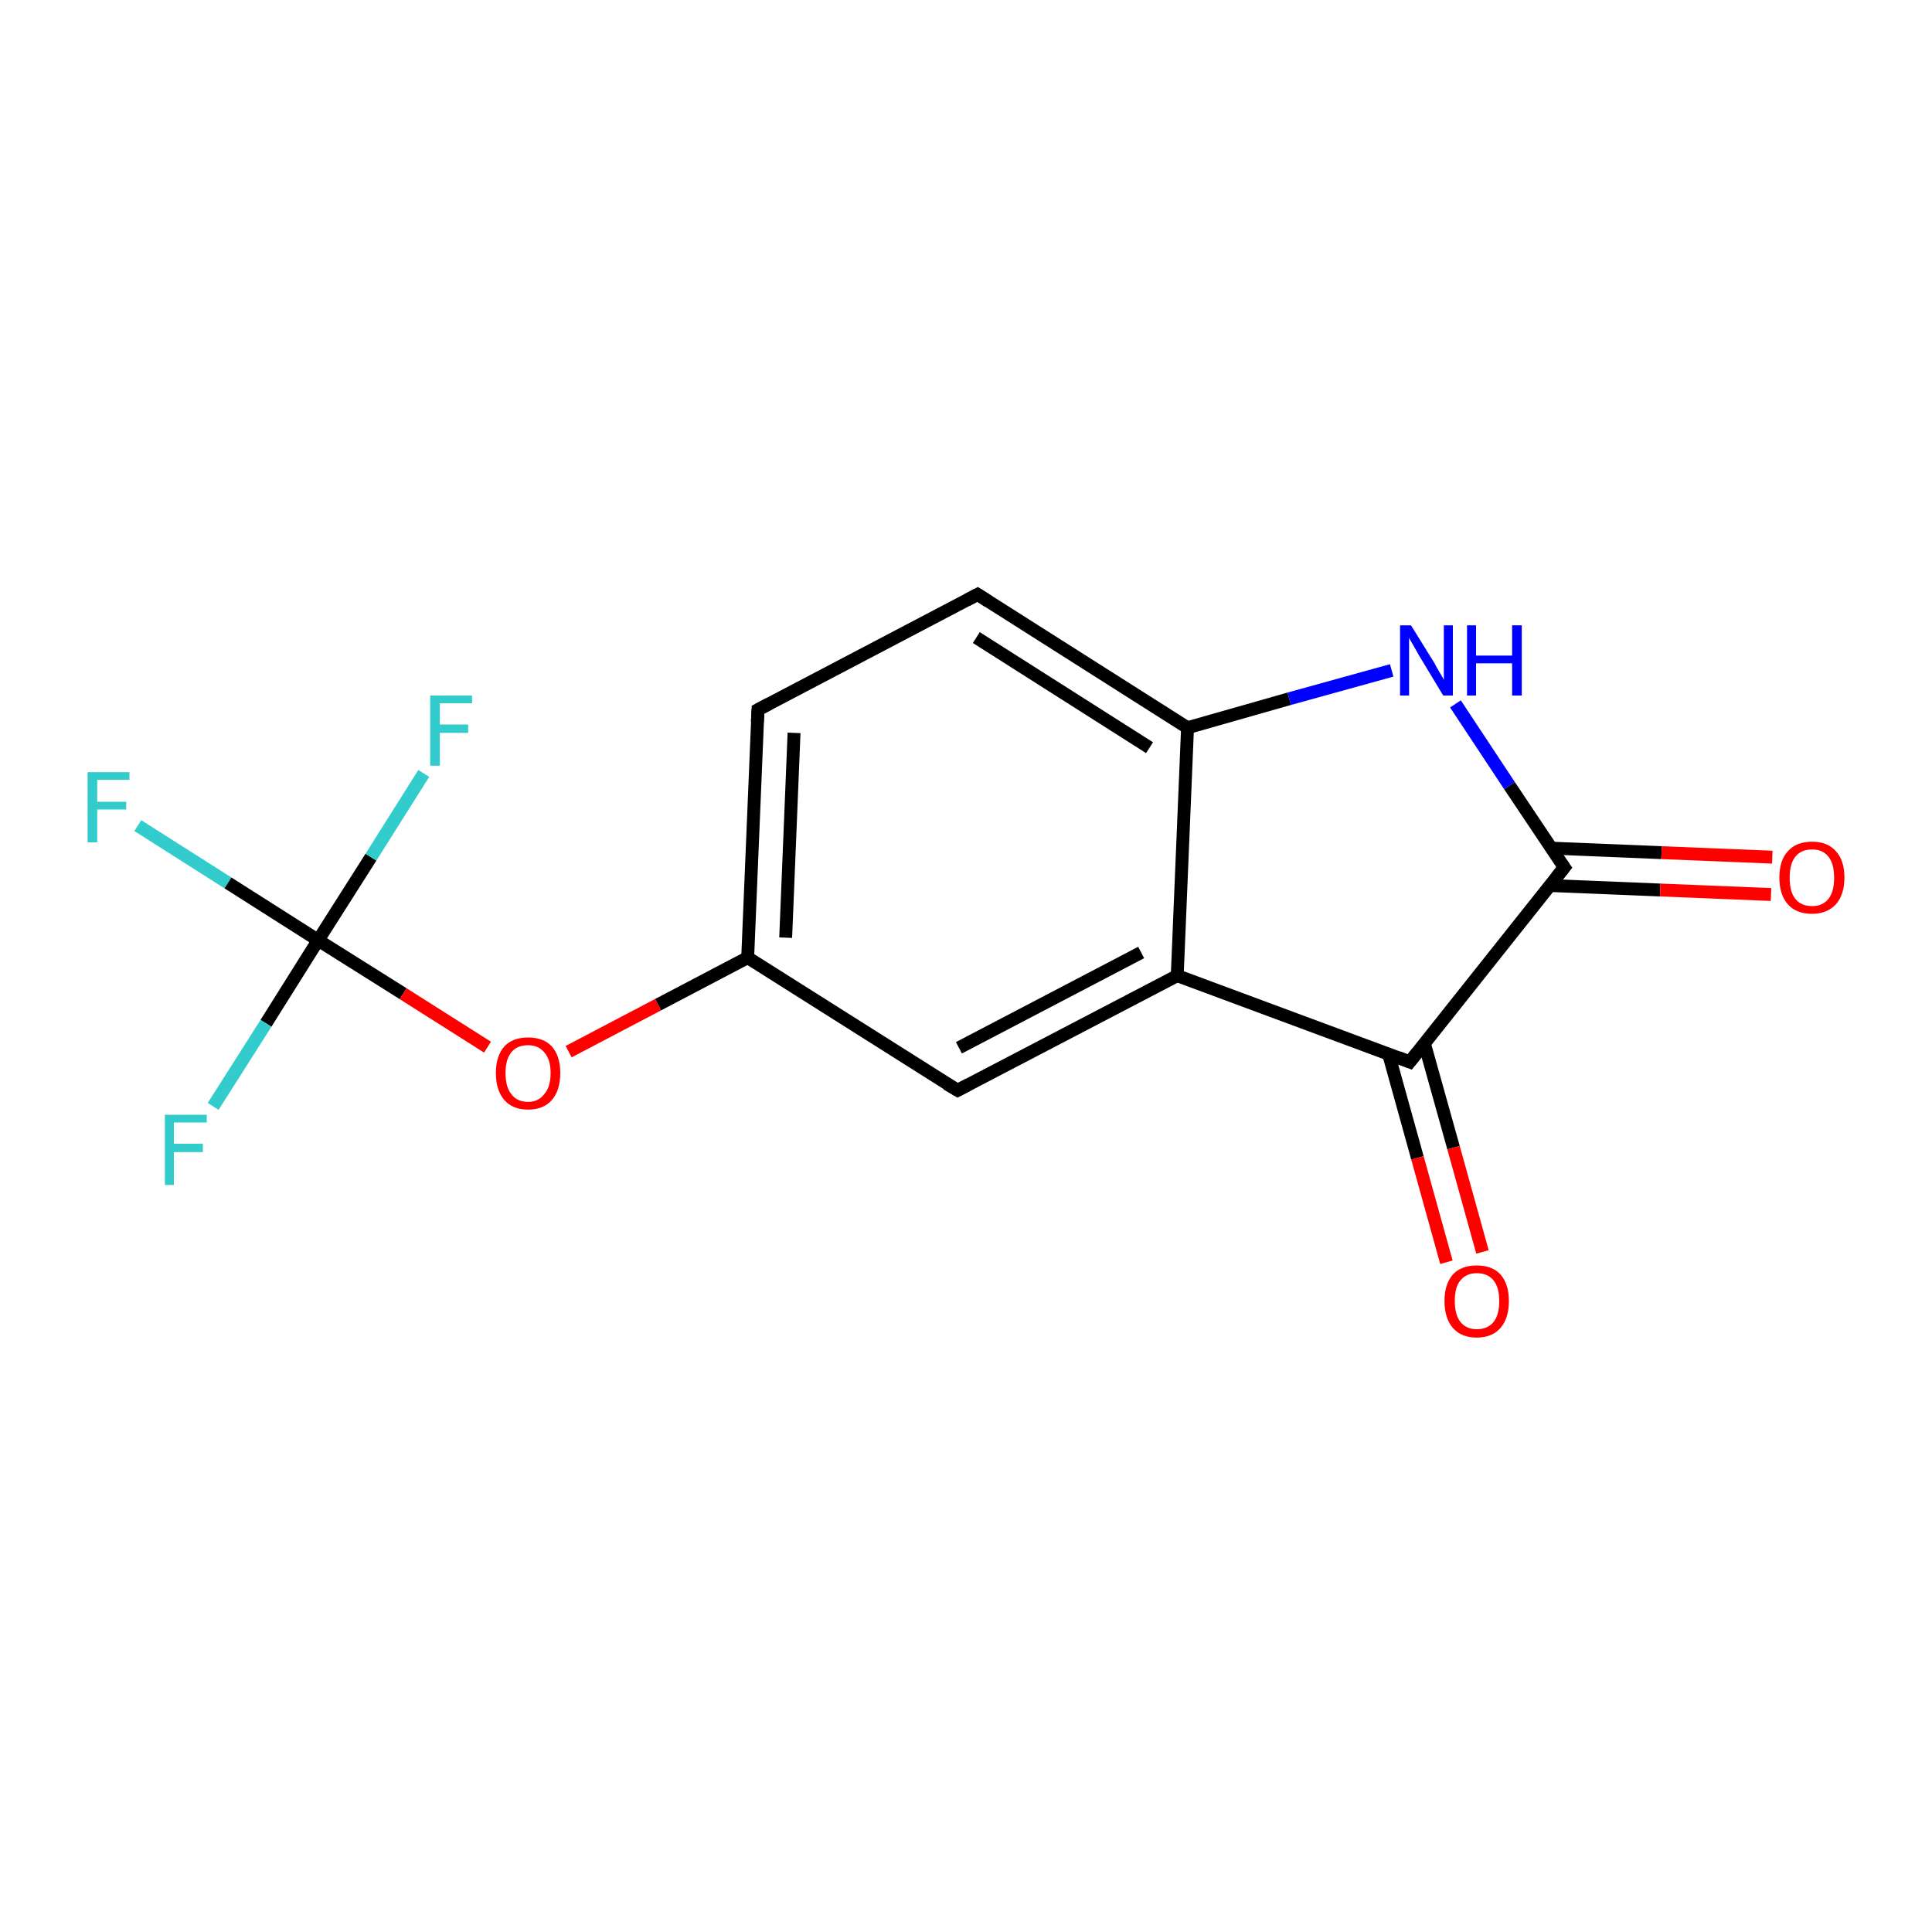 <?xml version='1.0' encoding='iso-8859-1'?>
<svg version='1.1' baseProfile='full'
              xmlns='http://www.w3.org/2000/svg'
                      xmlns:rdkit='http://www.rdkit.org/xml'
                      xmlns:xlink='http://www.w3.org/1999/xlink'
                  xml:space='preserve'
width='300px' height='300px' viewBox='0 0 300 300'>
<!-- END OF HEADER -->
<rect style='opacity:1.0;fill:#FFFFFF;stroke:none' width='300.0' height='300.0' x='0.0' y='0.0'> </rect>
<path class='bond-0 atom-0 atom-1' d='M 21.4,128.2 L 35.4,137.1' style='fill:none;fill-rule:evenodd;stroke:#33CCCC;stroke-width:2.0px;stroke-linecap:butt;stroke-linejoin:miter;stroke-opacity:1' />
<path class='bond-0 atom-0 atom-1' d='M 35.4,137.1 L 49.4,146.0' style='fill:none;fill-rule:evenodd;stroke:#000000;stroke-width:2.0px;stroke-linecap:butt;stroke-linejoin:miter;stroke-opacity:1' />
<path class='bond-1 atom-1 atom-2' d='M 49.4,146.0 L 41.3,158.9' style='fill:none;fill-rule:evenodd;stroke:#000000;stroke-width:2.0px;stroke-linecap:butt;stroke-linejoin:miter;stroke-opacity:1' />
<path class='bond-1 atom-1 atom-2' d='M 41.3,158.9 L 33.1,171.8' style='fill:none;fill-rule:evenodd;stroke:#33CCCC;stroke-width:2.0px;stroke-linecap:butt;stroke-linejoin:miter;stroke-opacity:1' />
<path class='bond-2 atom-1 atom-3' d='M 49.4,146.0 L 57.6,133.1' style='fill:none;fill-rule:evenodd;stroke:#000000;stroke-width:2.0px;stroke-linecap:butt;stroke-linejoin:miter;stroke-opacity:1' />
<path class='bond-2 atom-1 atom-3' d='M 57.6,133.1 L 65.8,120.1' style='fill:none;fill-rule:evenodd;stroke:#33CCCC;stroke-width:2.0px;stroke-linecap:butt;stroke-linejoin:miter;stroke-opacity:1' />
<path class='bond-3 atom-1 atom-4' d='M 49.4,146.0 L 62.6,154.3' style='fill:none;fill-rule:evenodd;stroke:#000000;stroke-width:2.0px;stroke-linecap:butt;stroke-linejoin:miter;stroke-opacity:1' />
<path class='bond-3 atom-1 atom-4' d='M 62.6,154.3 L 75.7,162.6' style='fill:none;fill-rule:evenodd;stroke:#FF0000;stroke-width:2.0px;stroke-linecap:butt;stroke-linejoin:miter;stroke-opacity:1' />
<path class='bond-4 atom-4 atom-5' d='M 88.3,163.3 L 102.2,156.0' style='fill:none;fill-rule:evenodd;stroke:#FF0000;stroke-width:2.0px;stroke-linecap:butt;stroke-linejoin:miter;stroke-opacity:1' />
<path class='bond-4 atom-4 atom-5' d='M 102.2,156.0 L 116.1,148.7' style='fill:none;fill-rule:evenodd;stroke:#000000;stroke-width:2.0px;stroke-linecap:butt;stroke-linejoin:miter;stroke-opacity:1' />
<path class='bond-5 atom-5 atom-6' d='M 116.1,148.7 L 117.7,110.2' style='fill:none;fill-rule:evenodd;stroke:#000000;stroke-width:2.0px;stroke-linecap:butt;stroke-linejoin:miter;stroke-opacity:1' />
<path class='bond-5 atom-5 atom-6' d='M 122.0,145.6 L 123.3,113.8' style='fill:none;fill-rule:evenodd;stroke:#000000;stroke-width:2.0px;stroke-linecap:butt;stroke-linejoin:miter;stroke-opacity:1' />
<path class='bond-6 atom-6 atom-7' d='M 117.7,110.2 L 151.8,92.3' style='fill:none;fill-rule:evenodd;stroke:#000000;stroke-width:2.0px;stroke-linecap:butt;stroke-linejoin:miter;stroke-opacity:1' />
<path class='bond-7 atom-7 atom-8' d='M 151.8,92.3 L 184.4,113.0' style='fill:none;fill-rule:evenodd;stroke:#000000;stroke-width:2.0px;stroke-linecap:butt;stroke-linejoin:miter;stroke-opacity:1' />
<path class='bond-7 atom-7 atom-8' d='M 151.6,99.0 L 178.5,116.1' style='fill:none;fill-rule:evenodd;stroke:#000000;stroke-width:2.0px;stroke-linecap:butt;stroke-linejoin:miter;stroke-opacity:1' />
<path class='bond-8 atom-8 atom-9' d='M 184.4,113.0 L 200.2,108.5' style='fill:none;fill-rule:evenodd;stroke:#000000;stroke-width:2.0px;stroke-linecap:butt;stroke-linejoin:miter;stroke-opacity:1' />
<path class='bond-8 atom-8 atom-9' d='M 200.2,108.5 L 216.1,104.1' style='fill:none;fill-rule:evenodd;stroke:#0000FF;stroke-width:2.0px;stroke-linecap:butt;stroke-linejoin:miter;stroke-opacity:1' />
<path class='bond-9 atom-9 atom-10' d='M 226.0,109.3 L 234.4,122.0' style='fill:none;fill-rule:evenodd;stroke:#0000FF;stroke-width:2.0px;stroke-linecap:butt;stroke-linejoin:miter;stroke-opacity:1' />
<path class='bond-9 atom-9 atom-10' d='M 234.4,122.0 L 242.9,134.7' style='fill:none;fill-rule:evenodd;stroke:#000000;stroke-width:2.0px;stroke-linecap:butt;stroke-linejoin:miter;stroke-opacity:1' />
<path class='bond-10 atom-10 atom-11' d='M 240.6,137.5 L 257.8,138.2' style='fill:none;fill-rule:evenodd;stroke:#000000;stroke-width:2.0px;stroke-linecap:butt;stroke-linejoin:miter;stroke-opacity:1' />
<path class='bond-10 atom-10 atom-11' d='M 257.8,138.2 L 275.0,138.9' style='fill:none;fill-rule:evenodd;stroke:#FF0000;stroke-width:2.0px;stroke-linecap:butt;stroke-linejoin:miter;stroke-opacity:1' />
<path class='bond-10 atom-10 atom-11' d='M 240.9,131.7 L 258.0,132.4' style='fill:none;fill-rule:evenodd;stroke:#000000;stroke-width:2.0px;stroke-linecap:butt;stroke-linejoin:miter;stroke-opacity:1' />
<path class='bond-10 atom-10 atom-11' d='M 258.0,132.4 L 275.2,133.1' style='fill:none;fill-rule:evenodd;stroke:#FF0000;stroke-width:2.0px;stroke-linecap:butt;stroke-linejoin:miter;stroke-opacity:1' />
<path class='bond-11 atom-10 atom-12' d='M 242.9,134.7 L 218.9,164.9' style='fill:none;fill-rule:evenodd;stroke:#000000;stroke-width:2.0px;stroke-linecap:butt;stroke-linejoin:miter;stroke-opacity:1' />
<path class='bond-12 atom-12 atom-13' d='M 215.6,163.6 L 220.1,179.8' style='fill:none;fill-rule:evenodd;stroke:#000000;stroke-width:2.0px;stroke-linecap:butt;stroke-linejoin:miter;stroke-opacity:1' />
<path class='bond-12 atom-12 atom-13' d='M 220.1,179.8 L 224.6,196.0' style='fill:none;fill-rule:evenodd;stroke:#FF0000;stroke-width:2.0px;stroke-linecap:butt;stroke-linejoin:miter;stroke-opacity:1' />
<path class='bond-12 atom-12 atom-13' d='M 221.2,162.1 L 225.7,178.2' style='fill:none;fill-rule:evenodd;stroke:#000000;stroke-width:2.0px;stroke-linecap:butt;stroke-linejoin:miter;stroke-opacity:1' />
<path class='bond-12 atom-12 atom-13' d='M 225.7,178.2 L 230.2,194.4' style='fill:none;fill-rule:evenodd;stroke:#FF0000;stroke-width:2.0px;stroke-linecap:butt;stroke-linejoin:miter;stroke-opacity:1' />
<path class='bond-13 atom-12 atom-14' d='M 218.9,164.9 L 182.8,151.5' style='fill:none;fill-rule:evenodd;stroke:#000000;stroke-width:2.0px;stroke-linecap:butt;stroke-linejoin:miter;stroke-opacity:1' />
<path class='bond-14 atom-14 atom-15' d='M 182.8,151.5 L 148.7,169.3' style='fill:none;fill-rule:evenodd;stroke:#000000;stroke-width:2.0px;stroke-linecap:butt;stroke-linejoin:miter;stroke-opacity:1' />
<path class='bond-14 atom-14 atom-15' d='M 177.2,147.9 L 148.9,162.7' style='fill:none;fill-rule:evenodd;stroke:#000000;stroke-width:2.0px;stroke-linecap:butt;stroke-linejoin:miter;stroke-opacity:1' />
<path class='bond-15 atom-15 atom-5' d='M 148.7,169.3 L 116.1,148.7' style='fill:none;fill-rule:evenodd;stroke:#000000;stroke-width:2.0px;stroke-linecap:butt;stroke-linejoin:miter;stroke-opacity:1' />
<path class='bond-16 atom-14 atom-8' d='M 182.8,151.5 L 184.4,113.0' style='fill:none;fill-rule:evenodd;stroke:#000000;stroke-width:2.0px;stroke-linecap:butt;stroke-linejoin:miter;stroke-opacity:1' />
<path d='M 117.6,112.1 L 117.7,110.2 L 119.4,109.3' style='fill:none;stroke:#000000;stroke-width:2.0px;stroke-linecap:butt;stroke-linejoin:miter;stroke-opacity:1;' />
<path d='M 150.1,93.2 L 151.8,92.3 L 153.5,93.4' style='fill:none;stroke:#000000;stroke-width:2.0px;stroke-linecap:butt;stroke-linejoin:miter;stroke-opacity:1;' />
<path d='M 242.4,134.0 L 242.9,134.7 L 241.7,136.2' style='fill:none;stroke:#000000;stroke-width:2.0px;stroke-linecap:butt;stroke-linejoin:miter;stroke-opacity:1;' />
<path d='M 220.1,163.4 L 218.9,164.9 L 217.1,164.2' style='fill:none;stroke:#000000;stroke-width:2.0px;stroke-linecap:butt;stroke-linejoin:miter;stroke-opacity:1;' />
<path d='M 150.4,168.4 L 148.7,169.3 L 147.0,168.3' style='fill:none;stroke:#000000;stroke-width:2.0px;stroke-linecap:butt;stroke-linejoin:miter;stroke-opacity:1;' />
<path class='atom-0' d='M 13.6 119.9
L 20.1 119.9
L 20.1 121.1
L 15.1 121.1
L 15.1 124.5
L 19.6 124.5
L 19.6 125.7
L 15.1 125.7
L 15.1 130.8
L 13.6 130.8
L 13.6 119.9
' fill='#33CCCC'/>
<path class='atom-2' d='M 25.6 173.1
L 32.1 173.1
L 32.1 174.3
L 27.0 174.3
L 27.0 177.6
L 31.5 177.6
L 31.5 178.9
L 27.0 178.9
L 27.0 184.0
L 25.6 184.0
L 25.6 173.1
' fill='#33CCCC'/>
<path class='atom-3' d='M 66.8 108.0
L 73.3 108.0
L 73.3 109.2
L 68.3 109.2
L 68.3 112.5
L 72.7 112.5
L 72.7 113.8
L 68.3 113.8
L 68.3 118.9
L 66.8 118.9
L 66.8 108.0
' fill='#33CCCC'/>
<path class='atom-4' d='M 77.0 166.6
Q 77.0 164.0, 78.3 162.5
Q 79.6 161.1, 82.0 161.1
Q 84.4 161.1, 85.7 162.5
Q 87.0 164.0, 87.0 166.6
Q 87.0 169.3, 85.7 170.8
Q 84.4 172.3, 82.0 172.3
Q 79.6 172.3, 78.3 170.8
Q 77.0 169.3, 77.0 166.6
M 82.0 171.1
Q 83.6 171.1, 84.5 169.9
Q 85.5 168.8, 85.5 166.6
Q 85.5 164.5, 84.5 163.4
Q 83.6 162.3, 82.0 162.3
Q 80.3 162.3, 79.4 163.4
Q 78.5 164.5, 78.5 166.6
Q 78.5 168.8, 79.4 169.9
Q 80.3 171.1, 82.0 171.1
' fill='#FF0000'/>
<path class='atom-9' d='M 219.1 97.1
L 222.7 102.9
Q 223.0 103.5, 223.6 104.5
Q 224.2 105.5, 224.2 105.6
L 224.2 97.1
L 225.6 97.1
L 225.6 108.0
L 224.1 108.0
L 220.3 101.7
Q 219.9 101.0, 219.4 100.1
Q 218.9 99.3, 218.8 99.0
L 218.8 108.0
L 217.4 108.0
L 217.4 97.1
L 219.1 97.1
' fill='#0000FF'/>
<path class='atom-9' d='M 227.8 97.1
L 229.2 97.1
L 229.2 101.8
L 234.8 101.8
L 234.8 97.1
L 236.3 97.1
L 236.3 108.0
L 234.8 108.0
L 234.8 103.0
L 229.2 103.0
L 229.2 108.0
L 227.8 108.0
L 227.8 97.1
' fill='#0000FF'/>
<path class='atom-11' d='M 276.3 136.3
Q 276.3 133.6, 277.6 132.2
Q 278.9 130.7, 281.4 130.7
Q 283.8 130.7, 285.1 132.2
Q 286.4 133.6, 286.4 136.3
Q 286.4 138.9, 285.1 140.4
Q 283.7 141.9, 281.4 141.9
Q 278.9 141.9, 277.6 140.4
Q 276.3 138.9, 276.3 136.3
M 281.4 140.7
Q 283.0 140.7, 283.9 139.6
Q 284.8 138.5, 284.8 136.3
Q 284.8 134.1, 283.9 133.0
Q 283.0 131.9, 281.4 131.9
Q 279.7 131.9, 278.8 133.0
Q 277.9 134.1, 277.9 136.3
Q 277.9 138.5, 278.8 139.6
Q 279.7 140.7, 281.4 140.7
' fill='#FF0000'/>
<path class='atom-13' d='M 224.3 202.0
Q 224.3 199.4, 225.6 197.9
Q 226.9 196.5, 229.3 196.5
Q 231.7 196.5, 233.0 197.9
Q 234.3 199.4, 234.3 202.0
Q 234.3 204.7, 233.0 206.2
Q 231.7 207.7, 229.3 207.7
Q 226.9 207.7, 225.6 206.2
Q 224.3 204.7, 224.3 202.0
M 229.3 206.4
Q 231.0 206.4, 231.9 205.3
Q 232.8 204.2, 232.8 202.0
Q 232.8 199.9, 231.9 198.8
Q 231.0 197.7, 229.3 197.7
Q 227.7 197.7, 226.8 198.8
Q 225.9 199.8, 225.9 202.0
Q 225.9 204.2, 226.8 205.3
Q 227.7 206.4, 229.3 206.4
' fill='#FF0000'/>
</svg>
